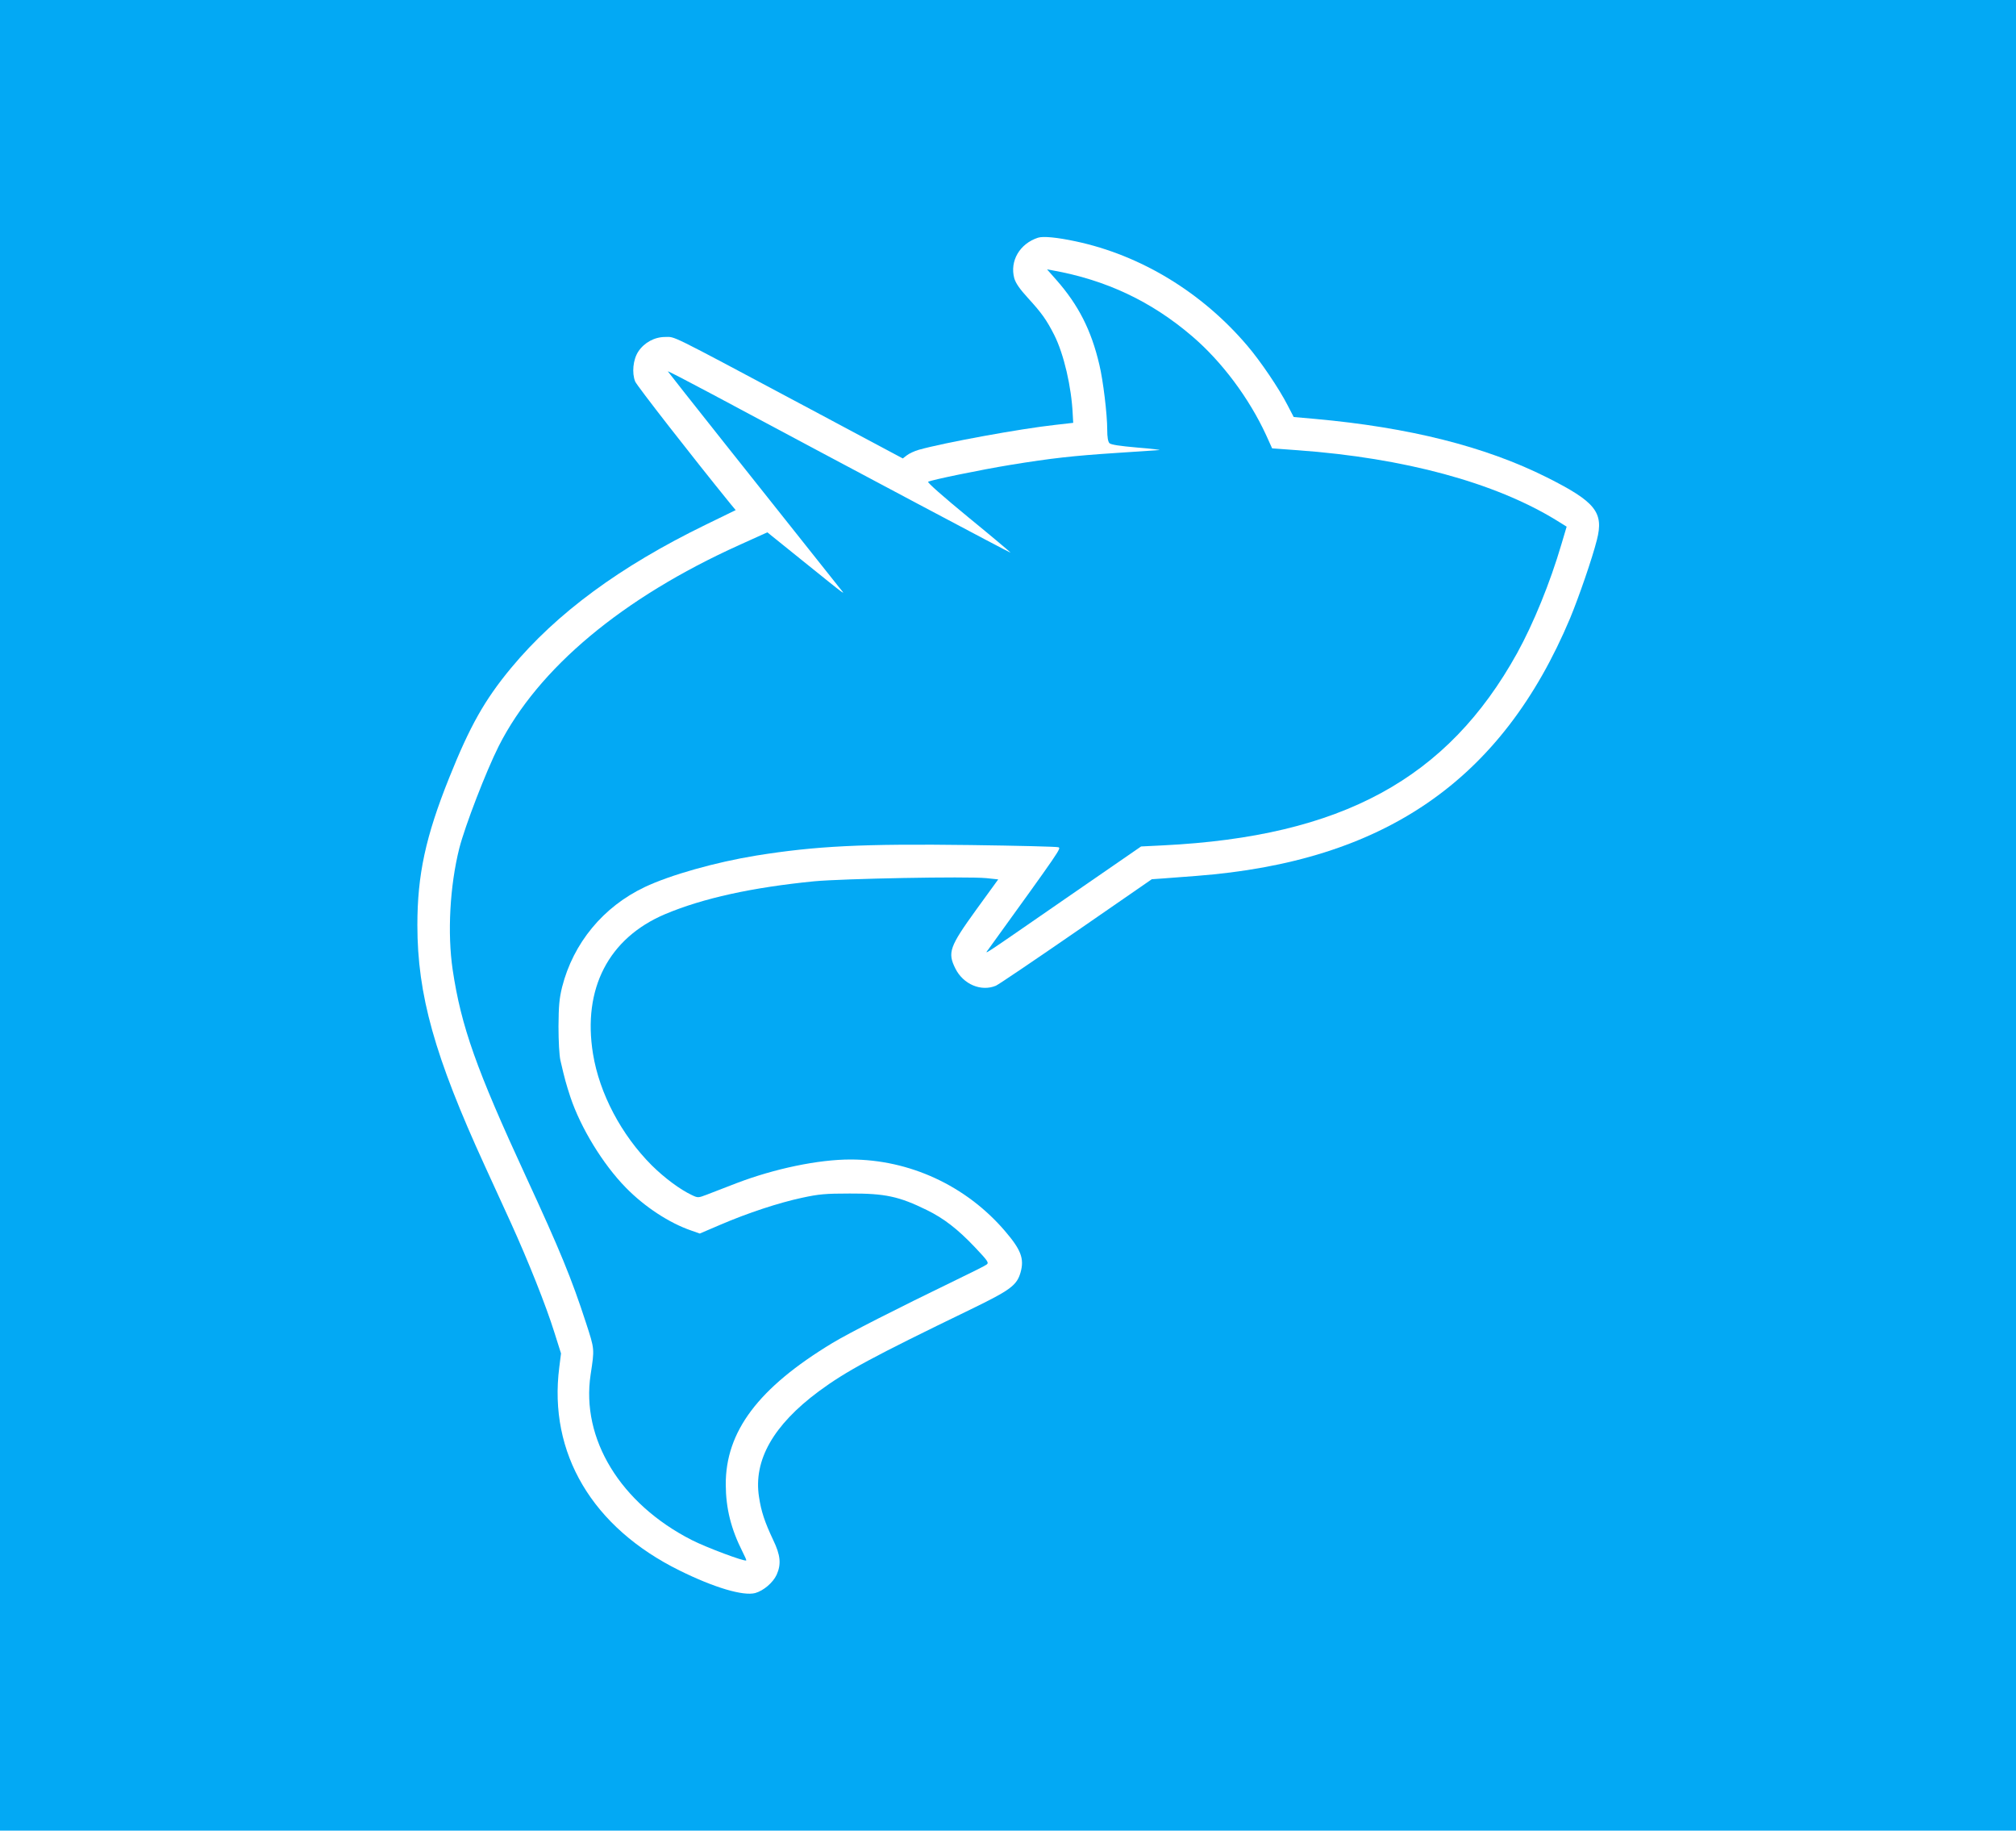 <?xml version="1.0" standalone="no"?>
<!DOCTYPE svg PUBLIC "-//W3C//DTD SVG 20010904//EN"
 "http://www.w3.org/TR/2001/REC-SVG-20010904/DTD/svg10.dtd">
<svg version="1.0" xmlns="http://www.w3.org/2000/svg"
 width="1280pt" height="1162pt" viewBox="0 0 1280 1162"
 preserveAspectRatio="xMidYMid meet">
<g transform="translate(0,1162) scale(0.1,-0.1)"
fill="#03a9f4" stroke="none">
<path d="M0 5810 l0 -5810 6400 0 6400 0 0 5810 0 5810 -6400 0 -6400 0 0
-5810z m6830 4278 c414 -88 803 -325 1090 -663 83 -97 202 -273 255 -377 l39
-75 135 -12 c600 -54 1083 -176 1472 -371 309 -155 363 -222 318 -397 -30
-119 -115 -364 -170 -497 -433 -1030 -1180 -1545 -2374 -1636 -77 -6 -172 -13
-211 -16 l-71 -5 -479 -331 c-264 -182 -493 -337 -511 -345 -94 -39 -207 9
-257 109 -51 102 -38 138 134 376 l138 190 -76 8 c-128 12 -909 -3 -1092 -20
-394 -39 -706 -107 -948 -209 -358 -152 -524 -473 -457 -886 41 -252 180 -515
373 -708 82 -81 179 -153 255 -189 38 -18 40 -18 95 3 31 12 117 45 189 73
241 92 519 150 723 150 375 0 733 -166 979 -452 104 -121 125 -177 101 -264
-24 -83 -63 -112 -316 -235 -628 -304 -791 -392 -966 -521 -288 -214 -415
-437 -379 -669 14 -94 36 -159 90 -274 47 -97 52 -154 22 -221 -23 -50 -83
-101 -136 -116 -76 -20 -260 34 -480 143 -554 273 -834 745 -764 1290 l11 88
-42 133 c-54 173 -167 455 -275 693 -48 105 -123 269 -167 365 -319 696 -428
1086 -428 1528 0 319 52 561 202 935 131 327 224 493 393 697 288 347 691 644
1233 908 l193 94 -34 41 c-242 298 -592 747 -604 775 -22 54 -14 140 20 191
38 57 103 92 170 92 66 0 7 30 851 -420 l658 -351 26 20 c14 11 48 27 76 35
160 45 645 134 866 158 l114 13 -3 54 c-8 174 -56 381 -117 503 -49 96 -79
139 -167 235 -53 58 -77 93 -87 125 -30 110 34 220 150 258 33 11 123 2 240
-23z"/>
<path d="M6708 9842 c139 -158 221 -318 272 -537 24 -99 50 -315 50 -412 0
-49 5 -76 14 -86 10 -10 65 -18 178 -28 90 -7 152 -15 138 -16 -14 -1 -135 -9
-270 -18 -274 -18 -412 -33 -675 -76 -184 -30 -500 -95 -522 -107 -7 -4 95
-94 257 -227 148 -121 267 -221 266 -223 -3 -2 -954 503 -1908 1013 -148 79
-268 141 -268 138 0 -3 597 -755 1089 -1373 43 -53 61 -66 -236 173 l-221 178
-179 -81 c-742 -335 -1276 -782 -1526 -1275 -81 -161 -214 -506 -251 -650 -60
-240 -76 -538 -42 -770 54 -361 150 -631 466 -1315 215 -465 290 -648 380
-925 56 -172 55 -165 30 -330 -62 -408 189 -819 641 -1050 94 -48 338 -139
347 -130 2 2 -9 27 -24 56 -73 145 -105 274 -106 424 -2 338 207 616 677 900
104 63 411 219 791 403 94 45 179 88 188 95 16 12 9 22 -74 110 -109 115 -197
183 -305 236 -177 87 -266 106 -490 105 -155 0 -197 -4 -303 -27 -149 -32
-343 -96 -518 -171 l-131 -56 -54 19 c-140 48 -297 151 -416 273 -145 148
-286 379 -351 573 -28 86 -35 110 -64 235 -7 32 -12 121 -12 215 1 132 5 176
23 250 71 279 261 509 524 634 162 77 450 158 707 200 380 61 673 76 1363 67
296 -4 547 -10 557 -14 18 -7 18 -8 -443 -646 -26 -37 -72 -67 488 320 l480
331 140 7 c1133 56 1805 421 2248 1221 103 187 208 443 281 691 l33 111 -66
41 c-390 239 -964 395 -1640 444 l-164 12 -38 84 c-109 236 -281 466 -469 627
-259 222 -547 358 -888 419 l-34 6 60 -68z"/>
</g>
</svg>
